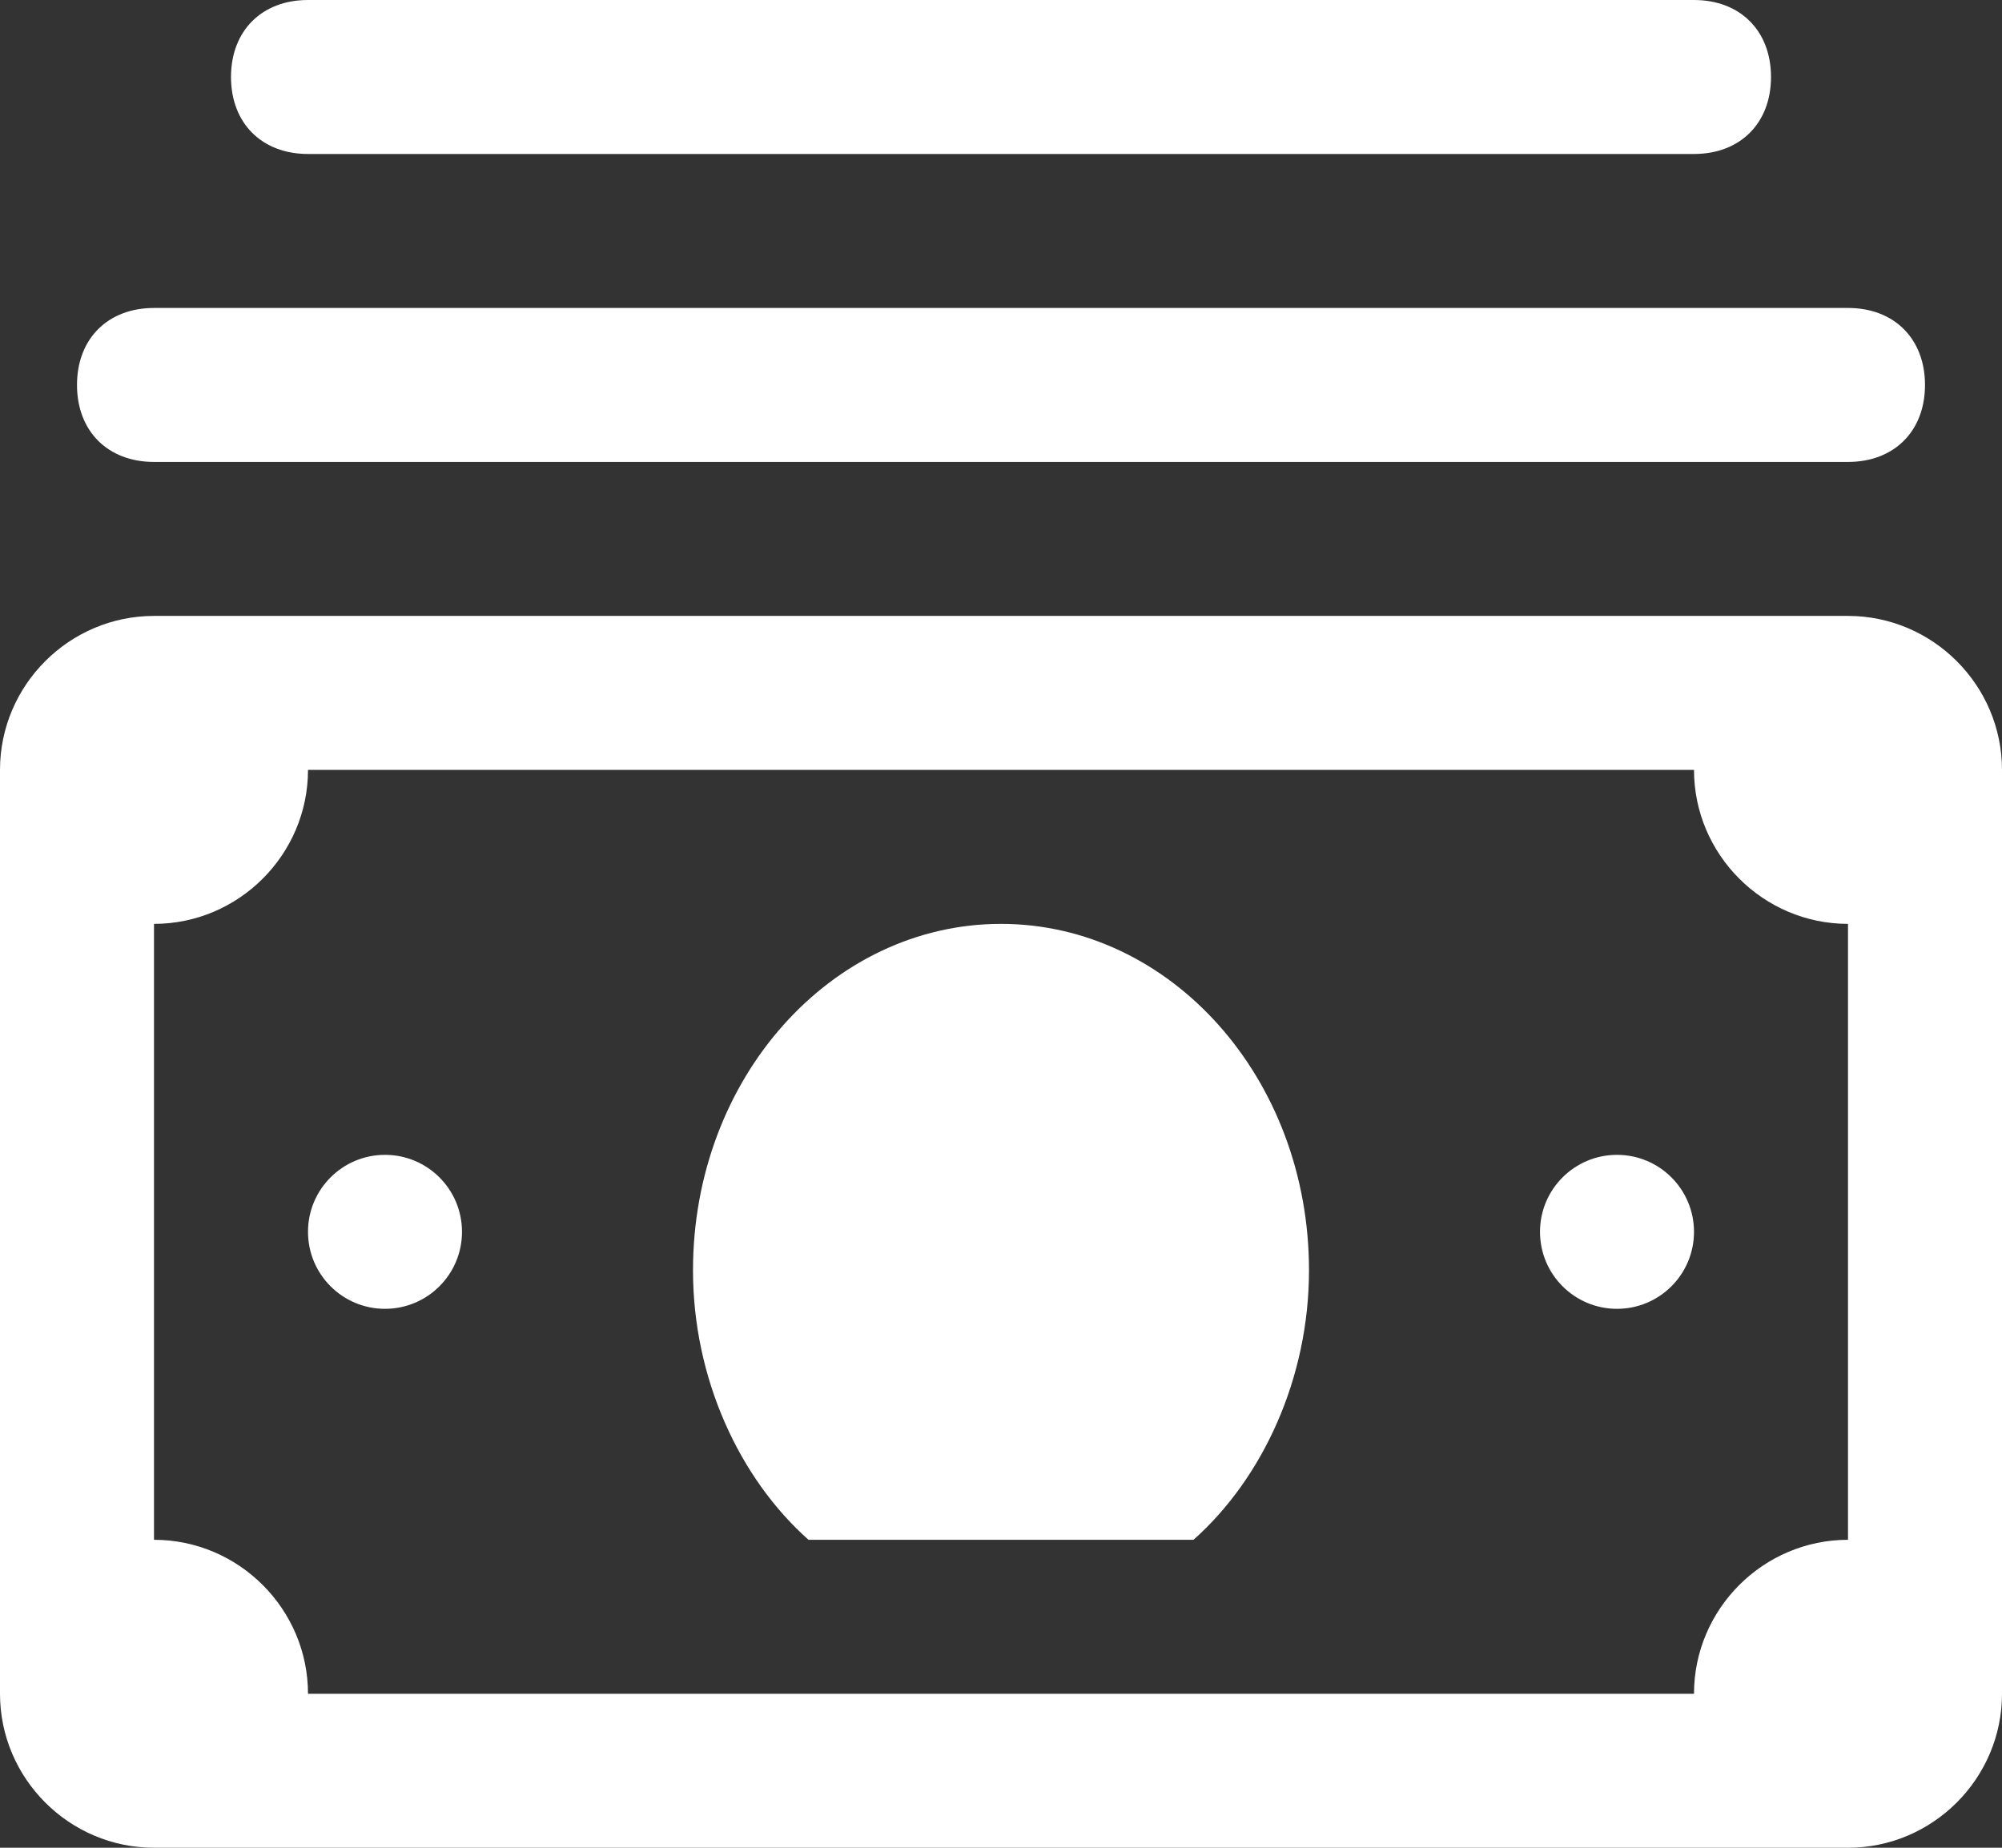 <?xml version="1.0" encoding="UTF-8"?> <!-- Generator: Adobe Illustrator 22.1.0, SVG Export Plug-In . SVG Version: 6.00 Build 0) --> <svg xmlns="http://www.w3.org/2000/svg" xmlns:xlink="http://www.w3.org/1999/xlink" id="Layer_1" x="0px" y="0px" viewBox="0 0 26 24" style="enable-background:new 0 0 26 24;" xml:space="preserve"><rect x="0" y="0" width="26" height="24" fill="#333333" stroke="none"/> <style type="text/css"> .st0{fill:#FFFFFF;} </style> <g> <path class="st0" d="M2,6h22c0.6,0,1-0.4,1-1s-0.4-1-1-1H2C1.4,4,1,4.4,1,5S1.4,6,2,6z"></path> <path class="st0" d="M4,2h18c0.6,0,1-0.4,1-1s-0.4-1-1-1H4C3.4,0,3,0.4,3,1S3.4,2,4,2z"></path> <path class="st0" d="M24,8H2c-1.1,0-2,0.9-2,2v12c0,1.1,0.9,2,2,2h22c1.1,0,2-0.9,2-2V10C26,8.9,25.1,8,24,8z M4,22 c0-1.1-0.9-2-2-2v-8c1.1,0,2-0.9,2-2h18c0,1.1,0.9,2,2,2v8c-1.1,0-2,0.9-2,2H4z"></path> <circle class="st0" cx="21" cy="16" r="1"></circle> <circle class="st0" cx="5" cy="16" r="1"></circle> <path class="st0" d="M13,12c-2.2,0-4,2-4,4.5c0,1.4,0.6,2.7,1.5,3.5h5c0.9-0.8,1.5-2.1,1.5-3.5C17,14,15.2,12,13,12z"></path> </g> </svg> 